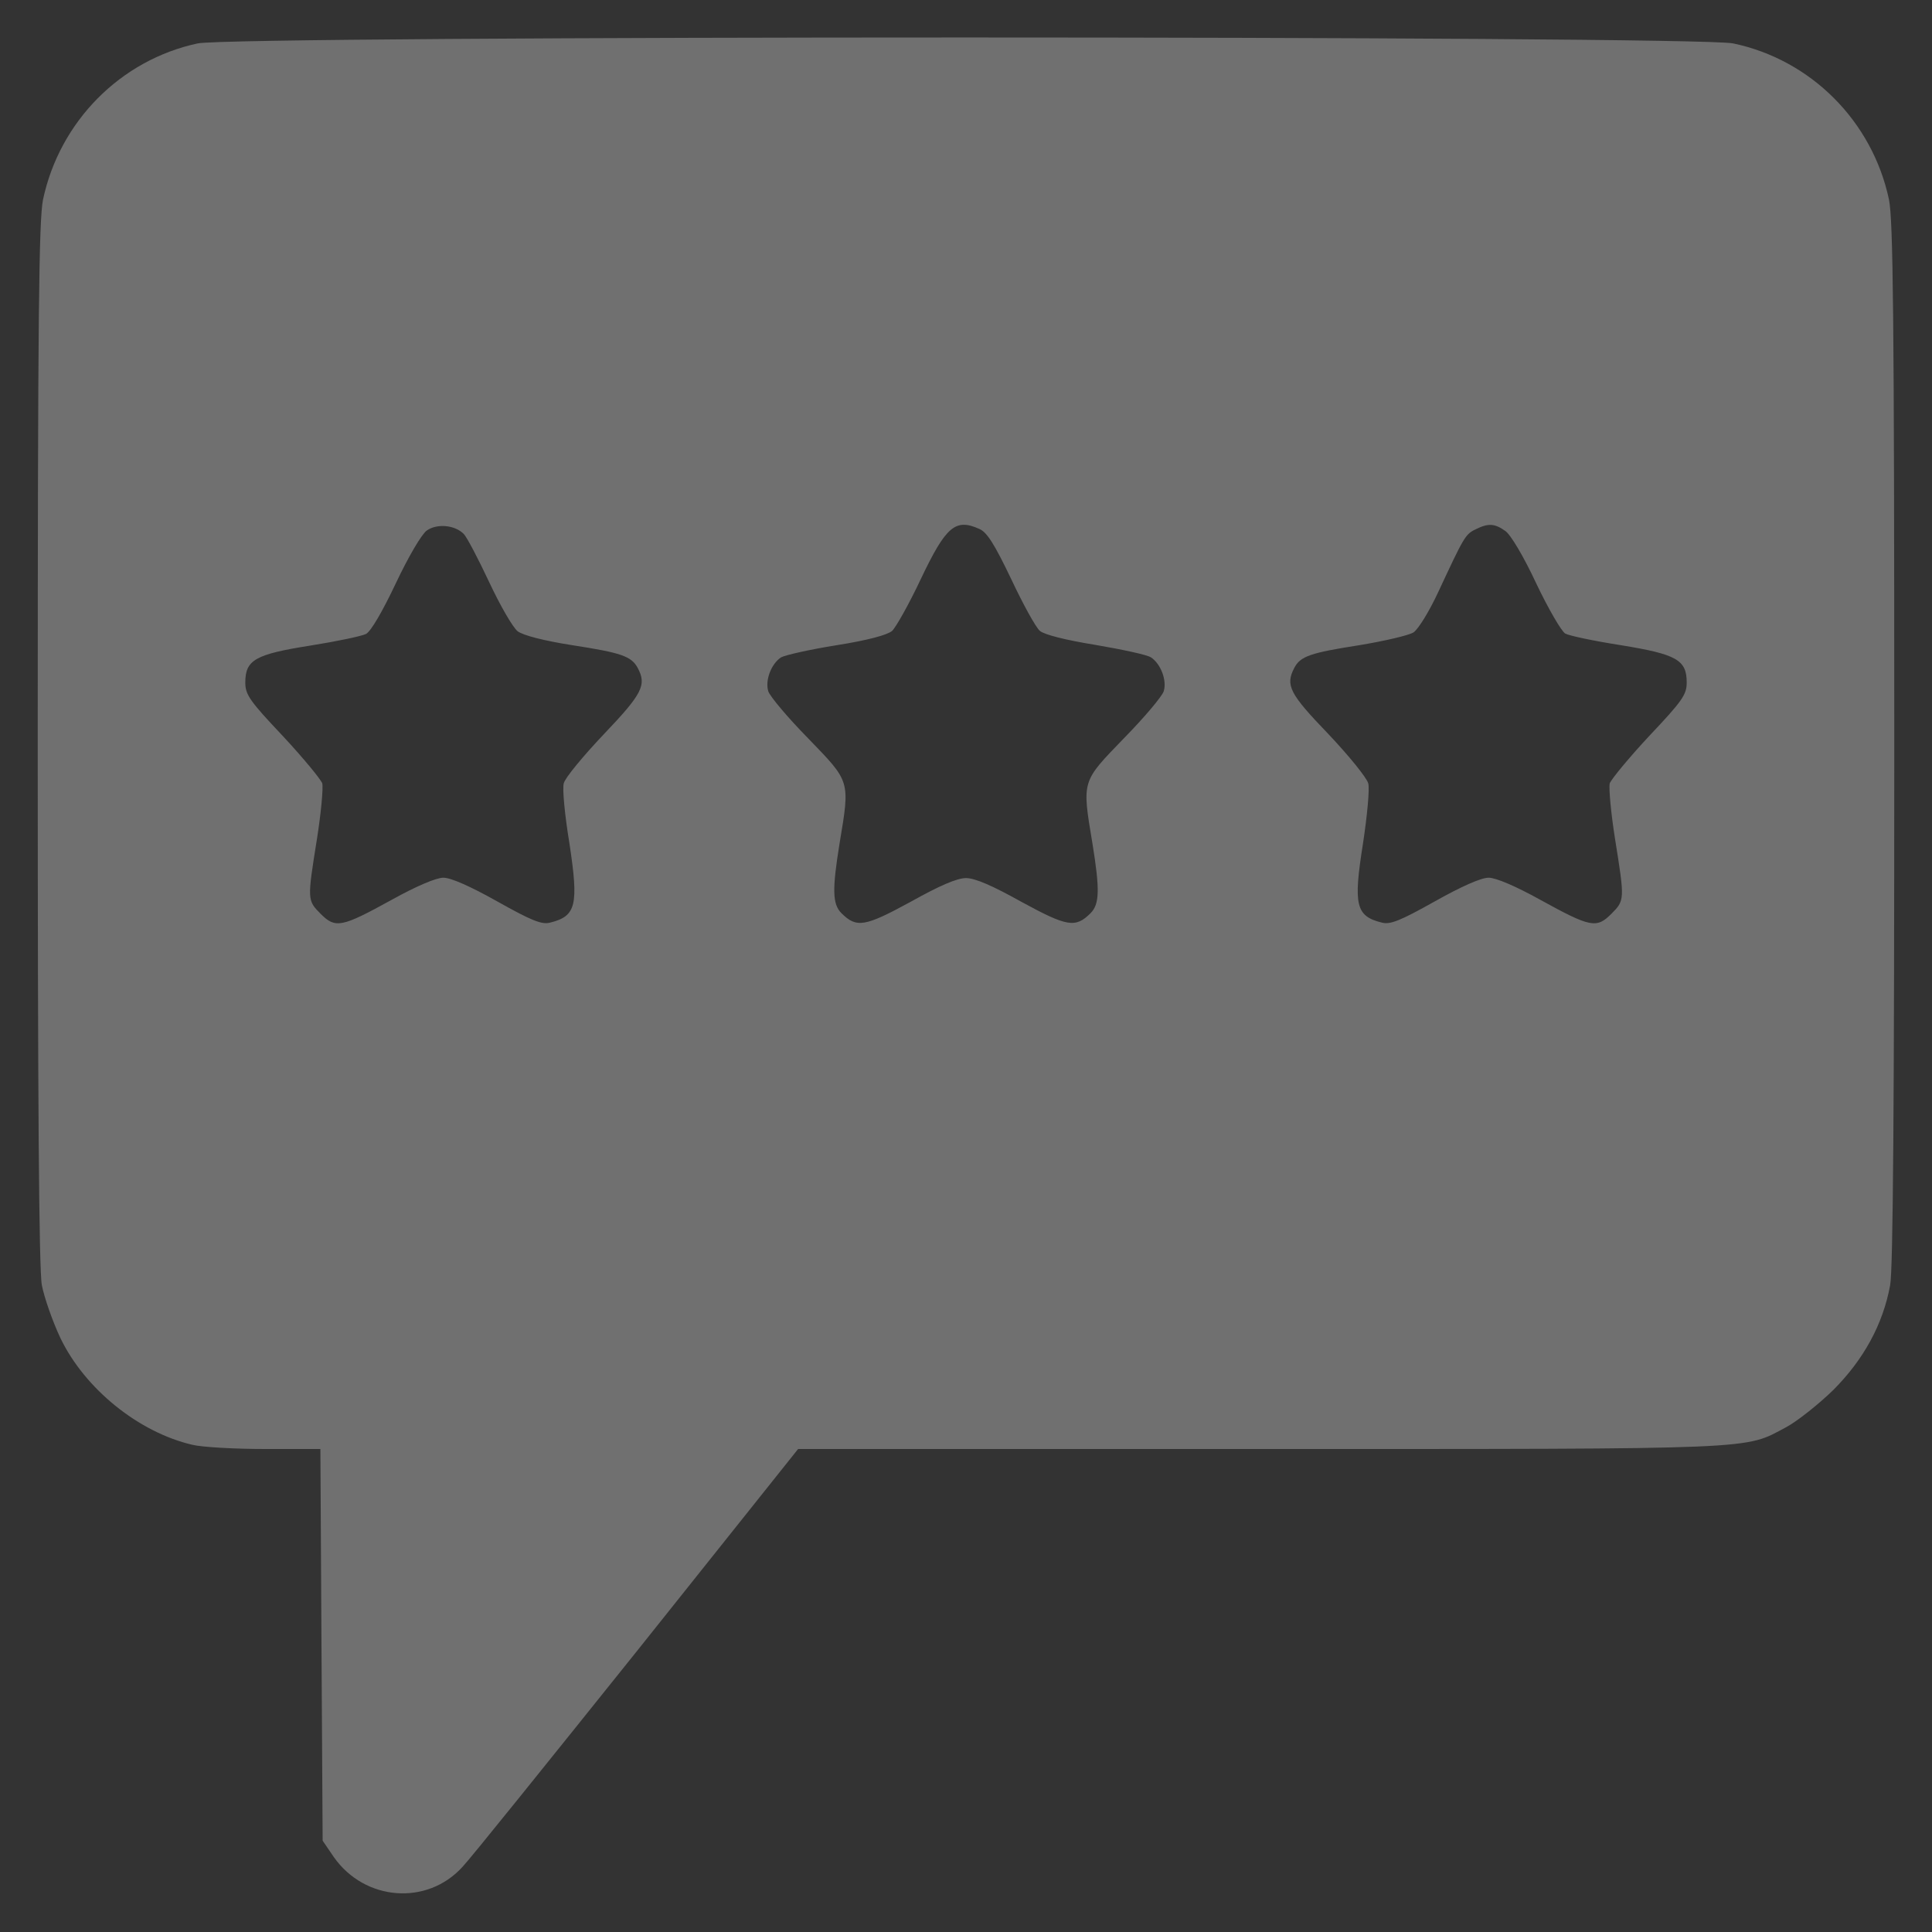 <?xml version="1.0" encoding="UTF-8"?> <svg xmlns="http://www.w3.org/2000/svg" width="30" height="30" viewBox="0 0 30 30" fill="none"><rect x="0" y="0" width="30" height="30" fill="#333333" stroke="none"/><g opacity="0.3" clip-path="url(#clip0_54_81)"><path d="M3.07 0.674C1.869 0.931 0.926 1.887 0.668 3.099C0.604 3.422 0.586 4.869 0.586 11.549C0.586 17.015 0.604 19.717 0.65 19.957C0.686 20.144 0.814 20.514 0.938 20.777C1.318 21.568 2.156 22.242 2.988 22.435C3.135 22.471 3.639 22.5 4.113 22.5H4.975L4.992 25.541L5.01 28.582L5.186 28.84C5.666 29.519 6.633 29.596 7.184 28.986C7.312 28.851 8.531 27.334 9.902 25.623L12.393 22.5H19.57C27.416 22.5 27.076 22.512 27.738 22.16C27.902 22.072 28.23 21.814 28.465 21.586C28.939 21.111 29.238 20.566 29.35 19.957C29.396 19.717 29.414 17.121 29.414 11.549C29.414 4.869 29.396 3.422 29.332 3.099C29.074 1.881 28.119 0.926 26.912 0.674C26.344 0.551 3.627 0.551 3.07 0.674ZM7.201 8.291C7.248 8.338 7.424 8.672 7.594 9.035C7.764 9.398 7.963 9.744 8.039 9.803C8.127 9.867 8.443 9.949 8.889 10.019C9.645 10.136 9.803 10.189 9.902 10.371C10.043 10.635 9.979 10.769 9.375 11.402C9.053 11.742 8.771 12.082 8.754 12.164C8.73 12.246 8.771 12.668 8.842 13.095C8.988 14.056 8.947 14.226 8.543 14.326C8.414 14.361 8.256 14.297 7.723 13.998C7.307 13.764 7.002 13.629 6.885 13.629C6.773 13.629 6.469 13.758 6.088 13.969C5.303 14.402 5.209 14.42 4.98 14.191C4.77 13.98 4.77 13.974 4.922 13.025C4.986 12.621 5.021 12.234 5.004 12.164C4.98 12.099 4.705 11.765 4.389 11.426C3.879 10.886 3.809 10.787 3.809 10.599C3.809 10.248 3.961 10.16 4.816 10.025C5.221 9.961 5.613 9.879 5.684 9.844C5.76 9.803 5.941 9.492 6.146 9.058C6.34 8.648 6.545 8.297 6.627 8.238C6.785 8.127 7.061 8.15 7.201 8.291ZM15.211 8.215C15.328 8.267 15.445 8.455 15.703 8.994C15.885 9.381 16.084 9.744 16.148 9.797C16.219 9.855 16.535 9.937 17.01 10.014C17.42 10.084 17.807 10.166 17.871 10.207C18.023 10.306 18.123 10.564 18.07 10.734C18.047 10.81 17.771 11.139 17.455 11.461C16.793 12.146 16.799 12.111 16.963 13.095C17.08 13.816 17.074 14.039 16.934 14.18C16.699 14.414 16.57 14.39 15.861 14.004C15.41 13.752 15.141 13.635 15 13.635C14.859 13.635 14.59 13.752 14.139 14.004C13.43 14.39 13.301 14.414 13.066 14.18C12.926 14.039 12.92 13.816 13.037 13.095C13.201 12.111 13.207 12.146 12.545 11.461C12.229 11.139 11.953 10.81 11.93 10.734C11.877 10.564 11.977 10.306 12.129 10.207C12.193 10.172 12.58 10.084 12.99 10.019C13.471 9.943 13.775 9.861 13.852 9.797C13.91 9.744 14.115 9.381 14.297 8.994C14.69 8.168 14.836 8.045 15.211 8.215ZM23.373 8.244C23.455 8.297 23.66 8.642 23.854 9.058C24.041 9.451 24.246 9.803 24.305 9.838C24.369 9.873 24.762 9.955 25.172 10.019C26.039 10.16 26.191 10.248 26.191 10.599C26.191 10.787 26.121 10.886 25.611 11.426C25.295 11.765 25.02 12.099 24.996 12.164C24.979 12.234 25.014 12.621 25.078 13.025C25.23 13.974 25.23 13.98 25.02 14.191C24.791 14.42 24.697 14.402 23.912 13.969C23.531 13.758 23.227 13.629 23.115 13.629C22.998 13.629 22.693 13.764 22.277 13.998C21.744 14.297 21.586 14.361 21.457 14.326C21.053 14.226 21.012 14.056 21.164 13.101C21.229 12.674 21.27 12.246 21.246 12.164C21.223 12.076 20.941 11.73 20.625 11.396C20.021 10.769 19.957 10.64 20.098 10.371C20.191 10.189 20.355 10.136 21.105 10.019C21.492 9.955 21.873 9.867 21.949 9.82C22.025 9.767 22.195 9.492 22.336 9.187C22.729 8.344 22.752 8.297 22.91 8.221C23.109 8.121 23.209 8.127 23.373 8.244Z" fill="white"></path></g><defs><clipPath id="clip0_54_81"><rect width="30" height="30" fill="white"></rect></clipPath></defs></svg> 
